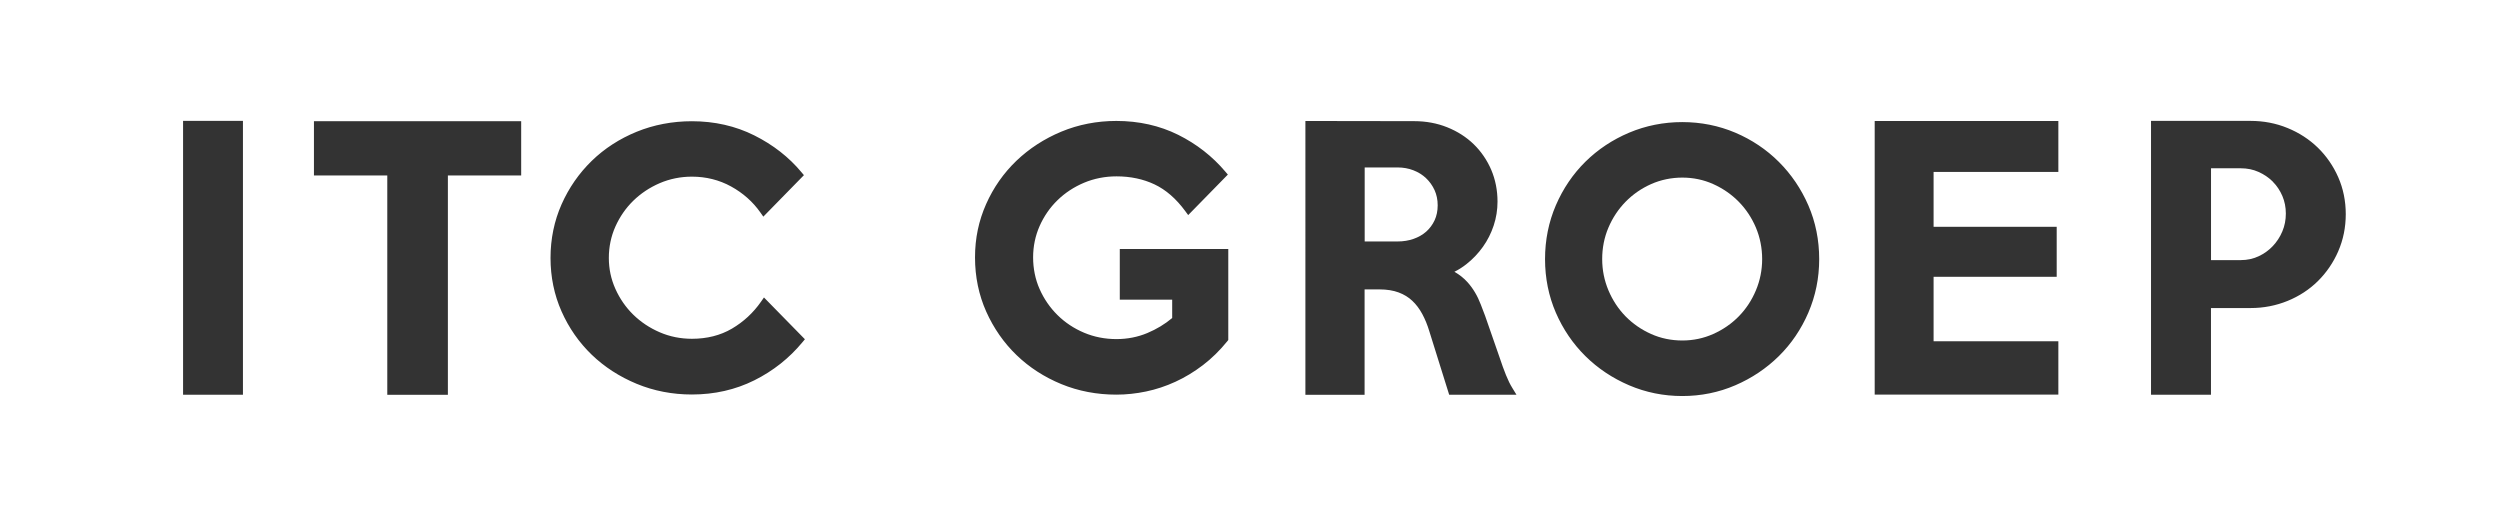 <?xml version="1.0" encoding="UTF-8"?>
<svg id="Laag_1" data-name="Laag 1" xmlns="http://www.w3.org/2000/svg" viewBox="0 0 588.71 120.45">
  <rect x="0" y="0" width="588.71" height="120.45" fill="#333333" stroke="none"/>
  <defs>
    <style>
      .cls-1 {
        fill: #fff;
        stroke-width: 0px;
      }
    </style>
  </defs>
  <path class="cls-1" d="M335.82,41.96c-.84-.79-1.84-1.42-2.99-1.86-1.15-.45-2.41-.67-3.73-.67h-7.74v17.43h7.74c1.34,0,2.61-.2,3.77-.61,1.14-.4,2.15-.97,2.98-1.71.83-.74,1.5-1.64,1.98-2.68.48-1.03.72-2.21.72-3.52s-.25-2.5-.73-3.56c-.49-1.07-1.16-2.02-2-2.81Z"/>
  <path class="cls-1" d="M409.45,47.51c-1.7-1.73-3.72-3.13-6.01-4.16-2.27-1.02-4.72-1.53-7.28-1.53s-5.08.52-7.35,1.53c-2.29,1.02-4.31,2.42-6.01,4.16-1.7,1.74-3.06,3.78-4.04,6.09-.98,2.3-1.47,4.79-1.47,7.4s.5,5.05,1.47,7.37c.98,2.33,2.34,4.39,4.04,6.13,1.7,1.73,3.72,3.13,6.01,4.15,2.27,1.02,4.75,1.53,7.35,1.53s5.01-.52,7.28-1.53c2.29-1.02,4.31-2.42,6.01-4.15,1.7-1.73,3.06-3.79,4.04-6.13.98-2.32,1.47-4.8,1.47-7.37s-.5-5.1-1.47-7.4c-.98-2.31-2.34-4.36-4.04-6.09Z"/>
  <path class="cls-1" d="M535.21,42.77c-.95-.95-2.09-1.72-3.37-2.29-1.27-.57-2.66-.85-4.13-.85h-7.05v21.62h7.05c1.46,0,2.85-.3,4.11-.88,1.29-.59,2.42-1.4,3.37-2.4.95-1,1.72-2.17,2.27-3.49.55-1.3.82-2.71.82-4.19s-.28-2.87-.82-4.14c-.55-1.28-1.3-2.41-2.25-3.36Z"/>
  <path class="cls-1" d="M0,0v120.44s588.71,0,588.71,0V0S0,0,0,0ZM57.21,92.95h-14.1V28.46h14.1v64.49ZM122.74,41.32h-17.27v51.65h-14.27v-51.65h-17.27v-12.78h48.8v12.78ZM188.96,80.59c-3.1,3.75-6.91,6.77-11.33,8.97-4.43,2.21-9.38,3.34-14.7,3.34-4.6,0-8.97-.85-13.01-2.52-4.03-1.67-7.59-3.97-10.58-6.85-2.99-2.88-5.38-6.31-7.1-10.19-1.73-3.89-2.6-8.13-2.6-12.61s.88-8.72,2.6-12.61c1.72-3.88,4.11-7.32,7.1-10.23,2.99-2.91,6.55-5.21,10.58-6.86,4.03-1.64,8.41-2.48,13.01-2.48,5.32,0,10.27,1.12,14.7,3.34,4.42,2.21,8.15,5.12,11.1,8.67l.58.69-9.56,9.77-.69-.98c-1.77-2.52-4.09-4.58-6.89-6.12-2.79-1.54-5.9-2.32-9.23-2.32-2.67,0-5.22.52-7.58,1.53-2.37,1.02-4.47,2.42-6.24,4.15-1.77,1.73-3.18,3.78-4.21,6.08-1.02,2.29-1.54,4.77-1.54,7.37s.52,5.01,1.54,7.29c1.03,2.3,2.44,4.35,4.21,6.08,1.77,1.73,3.87,3.13,6.24,4.15,2.36,1.02,4.91,1.53,7.58,1.53,3.54,0,6.7-.8,9.4-2.38,2.73-1.6,5.04-3.73,6.87-6.36l.69-.99,9.64,9.84-.57.69ZM289.22,80.09l-.22.28c-1.75,2.16-3.68,4.05-5.74,5.62-2.06,1.57-4.24,2.89-6.47,3.91-2.24,1.03-4.56,1.8-6.91,2.29-2.34.49-4.7.74-7.01.74-4.57,0-8.93-.83-12.94-2.48-4.01-1.65-7.56-3.94-10.55-6.83-2.99-2.88-5.39-6.33-7.14-10.24-1.75-3.92-2.64-8.21-2.64-12.75s.88-8.66,2.61-12.56c1.72-3.89,4.13-7.32,7.14-10.21,3.01-2.88,6.57-5.19,10.58-6.86,4.02-1.67,8.38-2.52,12.95-2.52,5.3,0,10.19,1.1,14.55,3.26,4.34,2.16,8.08,5.08,11.12,8.68l.59.69-9.34,9.54-.7-.95c-2.14-2.91-4.57-5.02-7.21-6.27-2.66-1.26-5.67-1.9-8.96-1.9-2.71,0-5.28.51-7.65,1.5-2.37,1-4.48,2.38-6.26,4.12-1.78,1.73-3.19,3.78-4.21,6.08-1.01,2.29-1.53,4.78-1.53,7.38s.51,5.17,1.53,7.46c1.02,2.31,2.44,4.37,4.22,6.13,1.78,1.76,3.88,3.15,6.25,4.15,2.37,1,4.94,1.5,7.64,1.5,2.56,0,5.01-.48,7.27-1.43,2.15-.9,4.11-2.08,5.84-3.53v-4.33h-12.34v-11.93h25.55v21.44ZM341.26,92.96l-4.66-14.9c-.45-1.5-1.01-2.88-1.68-4.12-.65-1.2-1.43-2.25-2.34-3.1-.88-.84-1.96-1.5-3.21-1.97-1.26-.47-2.78-.72-4.51-.72h-3.52v24.82h-13.94V28.49l25.62.04c2.76,0,5.38.48,7.77,1.44,2.4.96,4.5,2.3,6.25,4,1.75,1.7,3.13,3.73,4.12,6.02.98,2.3,1.48,4.82,1.48,7.49,0,1.92-.3,3.81-.9,5.62-.6,1.81-1.45,3.5-2.54,5.03-1.09,1.53-2.39,2.9-3.88,4.07-.88.7-1.83,1.3-2.83,1.8,1.18.67,2.21,1.49,3.07,2.44,1.32,1.46,2.37,3.24,3.14,5.27.36.89.71,1.8,1.02,2.67l3.34,9.6c.57,1.72,1.1,3.18,1.58,4.36.47,1.17.98,2.21,1.53,3.09l.93,1.52h-15.84ZM425.85,73.6c-1.69,3.92-4.03,7.37-6.96,10.26-2.93,2.89-6.38,5.2-10.26,6.87-3.89,1.68-8.09,2.53-12.48,2.53s-8.6-.85-12.52-2.53c-3.9-1.67-7.37-3.98-10.29-6.87-2.93-2.89-5.27-6.33-6.96-10.22-1.69-3.9-2.55-8.15-2.55-12.63s.86-8.75,2.55-12.67c1.69-3.92,4.03-7.37,6.96-10.26,2.93-2.89,6.39-5.19,10.3-6.84,3.91-1.65,8.12-2.49,12.51-2.49s8.59.84,12.48,2.49c3.88,1.65,7.34,3.96,10.26,6.88,2.92,2.91,5.26,6.36,6.95,10.25,1.69,3.9,2.55,8.15,2.55,12.64s-.86,8.67-2.55,12.6ZM484.71,40.49h-29.38v12.92h28.99v11.77h-28.99v15.19h29.38v12.55h-43.25V28.49h43.25v12ZM550.63,59.15c-1.17,2.69-2.79,5.05-4.8,7.04-2.01,1.99-4.42,3.56-7.14,4.67-2.72,1.11-5.65,1.68-8.69,1.68h-9.35v20.41h-14.12V28.47h23.48c3.04,0,5.96.56,8.68,1.68,2.72,1.11,5.12,2.67,7.13,4.63,2.01,1.96,3.63,4.3,4.8,6.96,1.17,2.67,1.77,5.6,1.77,8.69s-.59,6.03-1.77,8.73Z"/>
</svg>